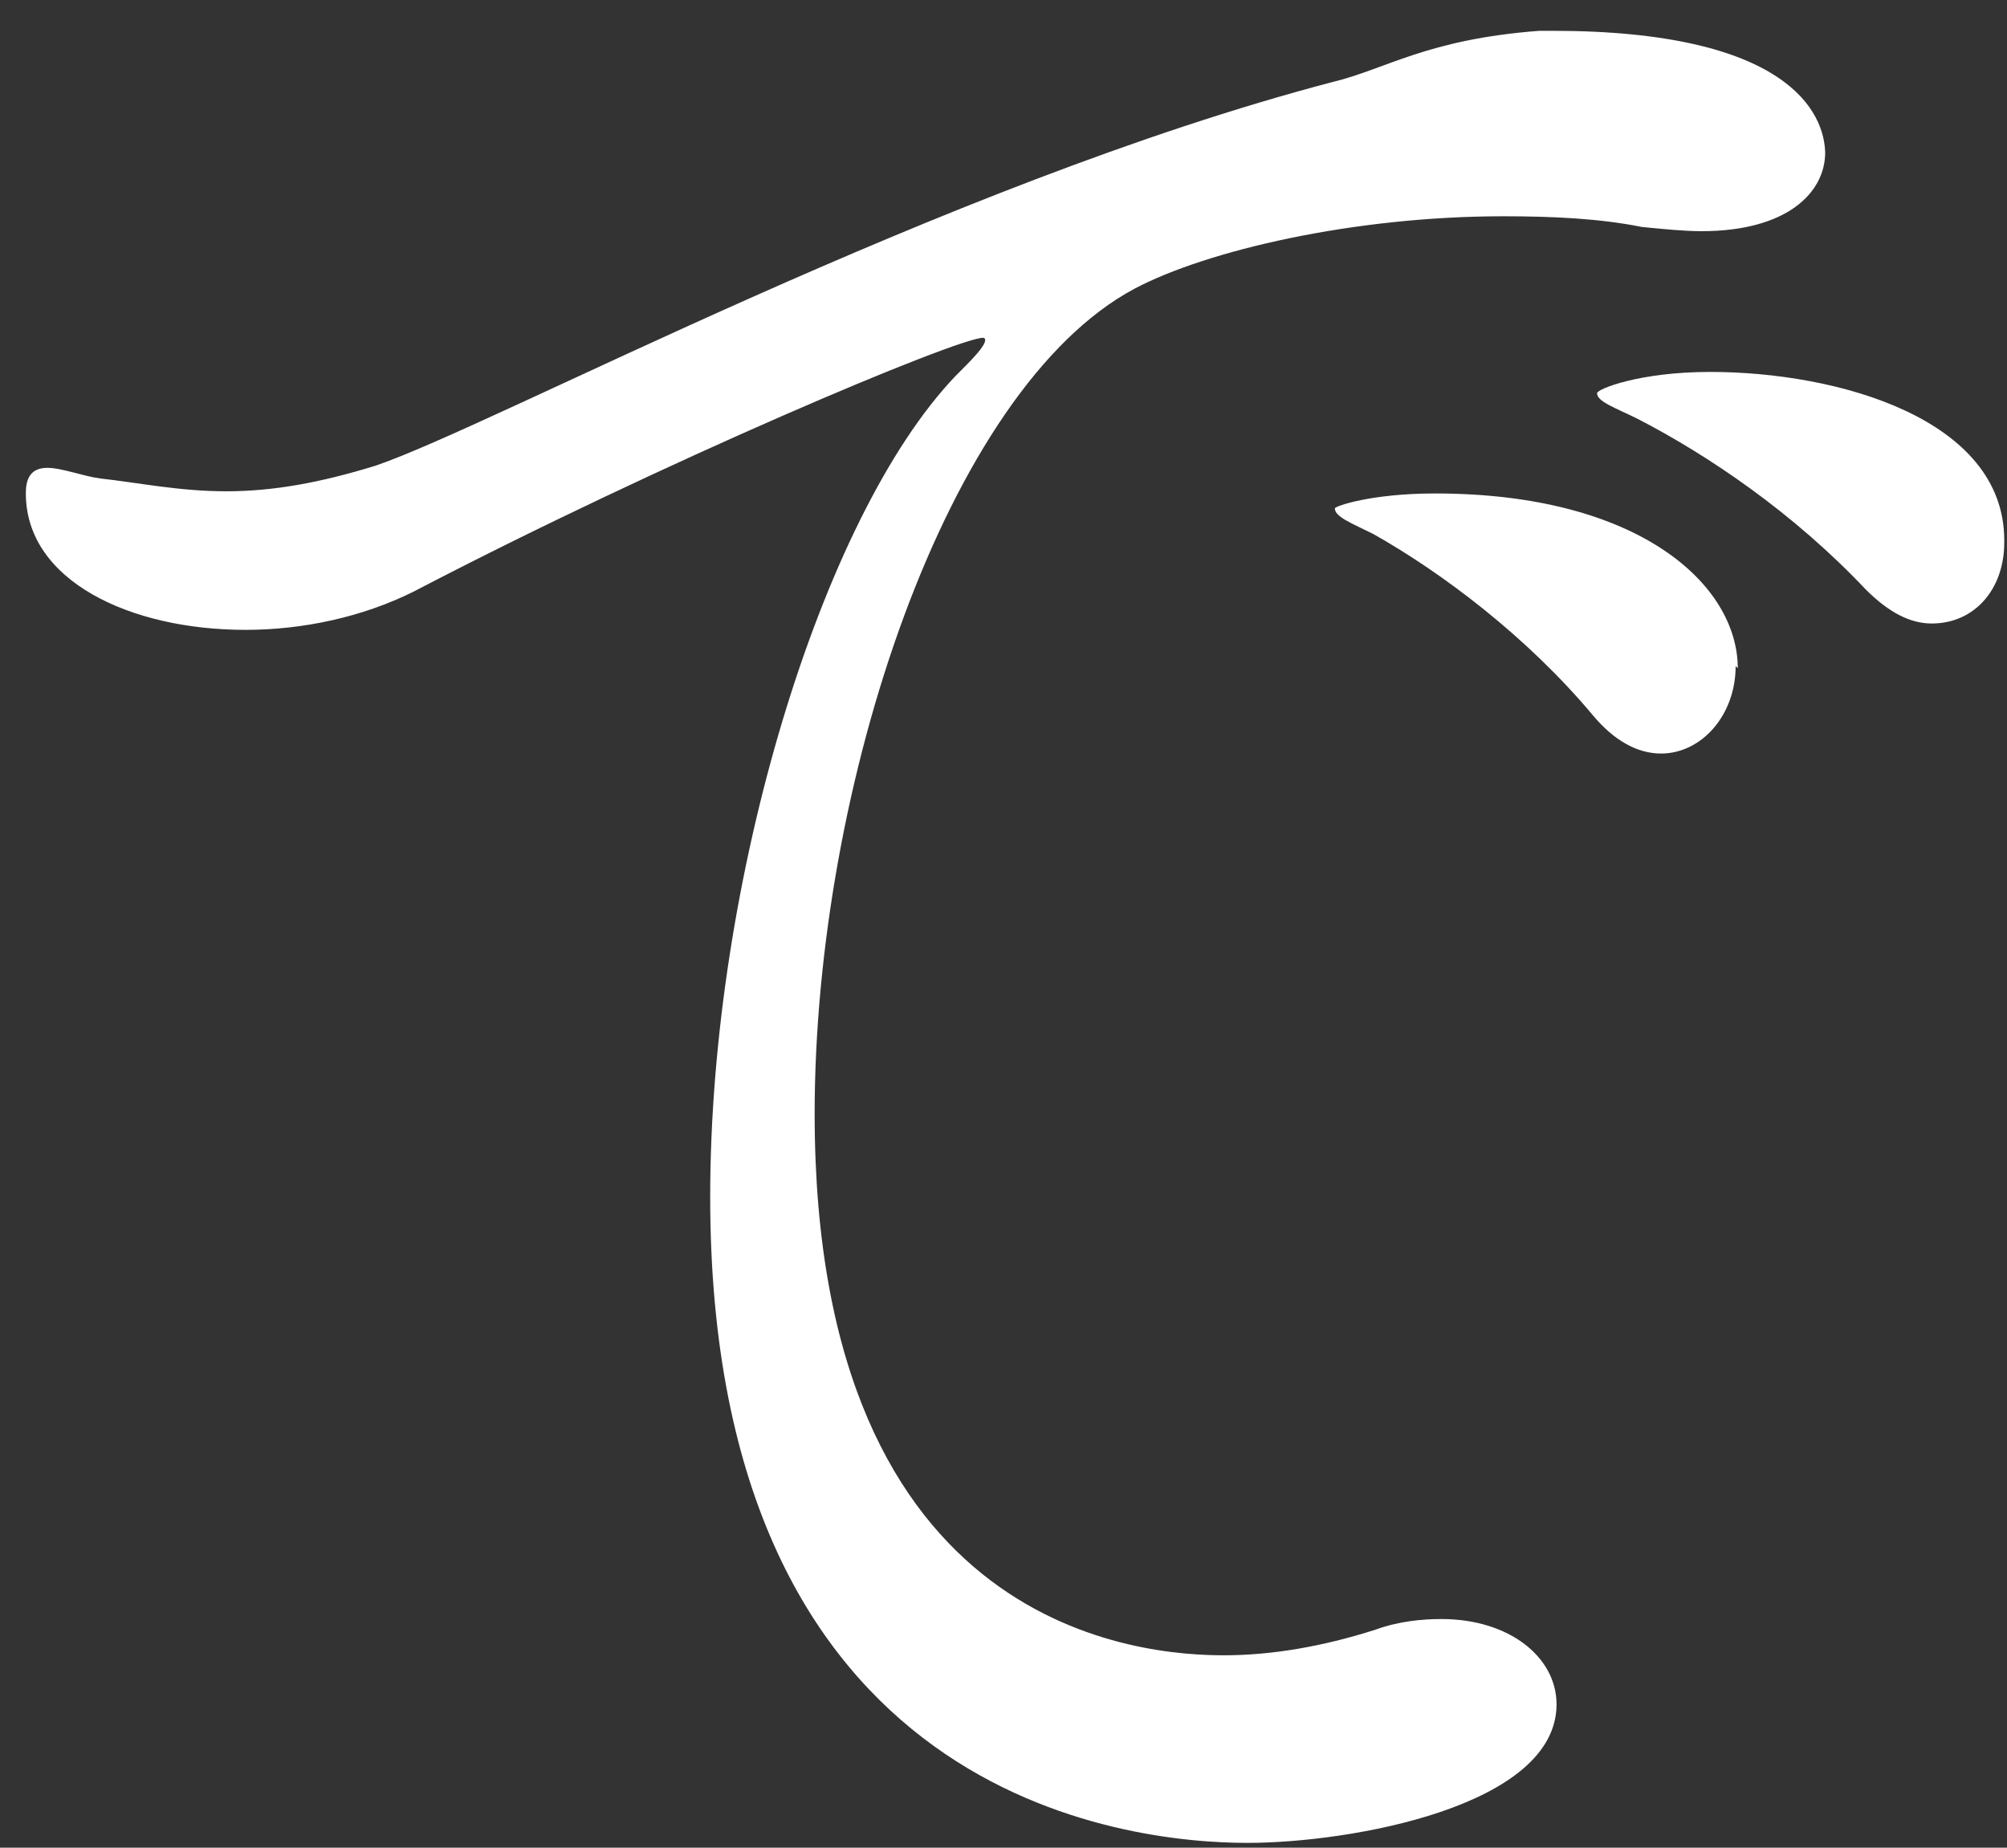 <svg xmlns="http://www.w3.org/2000/svg" width="63" height="58" fill="none"><rect width="100%" height="100%" fill="#333333" stroke="none"/><path fill="#fff" d="M57.293 4.781c0 1.272-1.205 2.476-3.882 2.476-.535 0-1.205-.066-1.874-.133-1.338-.268-2.81-.335-4.35-.335-4.684 0-9.302 1.07-11.577 2.275-5.89 3.146-10.038 15.593-10.038 25.899 0 16.396 10.44 16.998 12.849 16.998 1.472 0 3.078-.268 4.751-.803.736-.268 1.472-.335 2.075-.335 2.141 0 3.613 1.205 3.613 2.677 0 3.212-6.49 4.35-9.703 4.35-3.748 0-16.864-1.338-16.864-20.277 0-9.904 3.48-21.348 7.696-25.765.535-.535.936-.937.936-1.138 0 0 0-.066-.066-.066-.804 0-10.039 3.881-17.868 7.963-1.607.803-3.48 1.205-5.287 1.205-3.614 0-6.893-1.54-6.893-4.283 0-.335.067-.803.669-.803.468 0 1.138.267 1.673.334 1.205.134 2.476.402 3.948.402 1.473 0 2.945-.268 4.685-.803 3.748-1.272 17.801-8.834 30.048-12.046 1.673-.402 2.944-1.339 6.491-1.606h.402c7.361 0 8.566 2.543 8.566 3.881zM54.482 20.91c0 1.54-1.07 2.744-2.342 2.744-.736 0-1.473-.401-2.142-1.204-2.074-2.477-4.751-4.484-6.893-5.689-.669-.334-1.204-.535-1.204-.803 0-.067 1.137-.468 3.145-.468 6.424 0 9.503 2.877 9.503 5.487zm8.432-3.881c0 1.472-.937 2.543-2.275 2.543-.67 0-1.339-.335-2.075-1.07-2.275-2.41-4.952-4.217-7.16-5.355-.67-.334-1.272-.535-1.272-.803 0-.133 1.338-.669 3.547-.669 4.015 0 9.235 1.473 9.235 5.287z"/></svg>